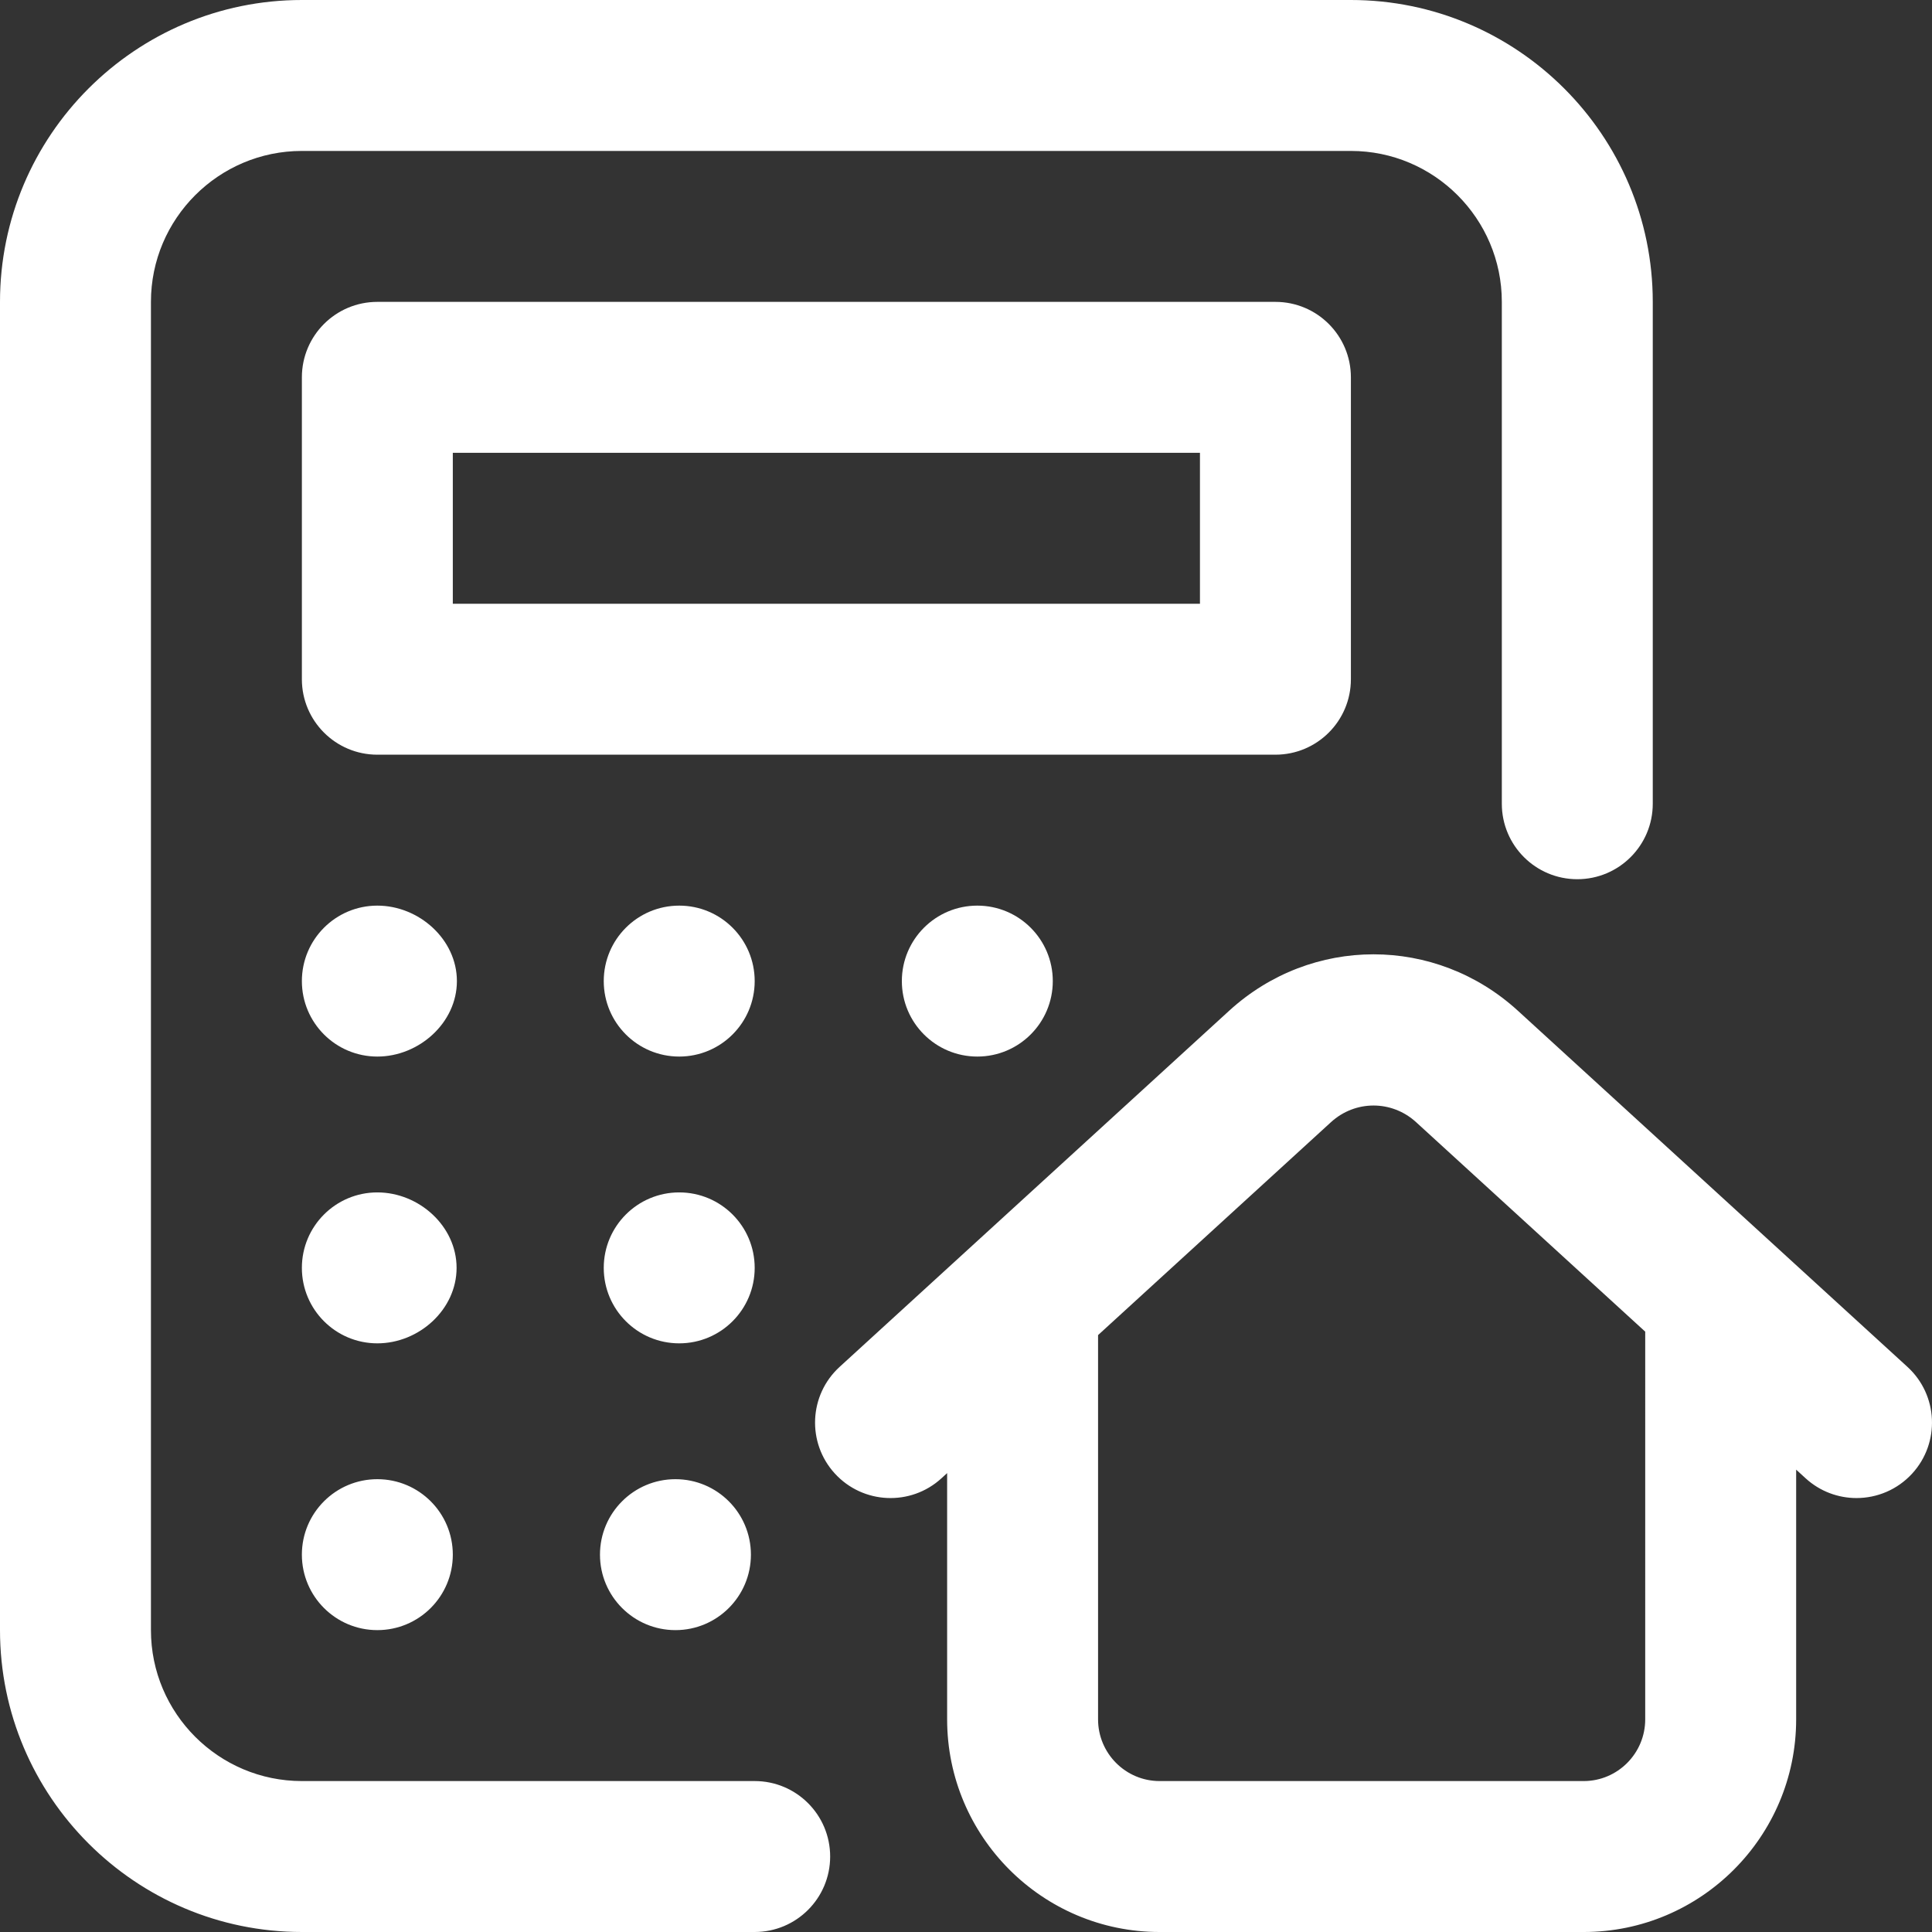 <?xml version="1.0" encoding="UTF-8"?> <svg xmlns="http://www.w3.org/2000/svg" xmlns:xlink="http://www.w3.org/1999/xlink" xmlns:svgjs="http://svgjs.com/svgjs" width="512" height="512" x="0" y="0" viewBox="0 0 512 512.001" style="enable-background:new 0 0 512 512" xml:space="preserve" class=""><rect x="0" y="0" width="512" height="512.001" fill="#333333" stroke="none"/> <g> <path xmlns="http://www.w3.org/2000/svg" d="m220 492c0 11.047-8.953 20-20 20h-120c-44.113 0-80-35.887-80-80v-352c0-44.113 35.887-80 80-80h278c44.113 0 80 35.887 80 80v133c0 11.047-8.953 20-20 20s-20-8.953-20-20v-133c0-22.055-17.945-40-40-40h-278c-22.055 0-40 17.945-40 40v352c0 22.055 17.945 40 40 40h120c11.047 0 20 8.953 20 20zm-98.918-232c0-11.047-10.035-20-21.082-20s-20 8.953-20 20 8.953 20 20 20 21.082-8.953 21.082-20zm78.918 0c0-11.047-8.953-20-20-20s-20 8.953-20 20 8.953 20 20 20 20-8.953 20-20zm39 0c0 11.047 8.953 20 20 20s20-8.953 20-20-8.953-20-20-20-20 8.953-20 20zm-118 76c0-11.047-9.953-20-21-20s-20 8.953-20 20 8.953 20 20 20 21-8.953 21-20zm79 0c0-11.047-8.953-20-20-20s-20 8.953-20 20 8.953 20 20 20 20-8.953 20-20zm-100 56c-11.047 0-20 8.953-20 20s8.953 20 20 20 20-8.953 20-20-8.953-20-20-20zm79 0c-11.047 0-20 8.953-20 20s8.953 20 20 20 20-8.953 20-20-8.953-20-20-20zm159-192h-238c-11.047 0-20-8.953-20-20v-80c0-11.047 8.953-20 20-20h238c11.047 0 20 8.953 20 20v80c0 11.047-8.953 20-20 20zm-20-80h-198v40h198zm188.762 270.496c-3.945 4.312-9.348 6.504-14.766 6.504-4.82 0-9.652-1.73-13.492-5.238l-2.504-2.289v66.18c0 31.07-25.258 56.348-56.305 56.348h-112.391c-31.047 0-56.305-25.277-56.305-56.348v-65.266l-1.504 1.375c-8.152 7.453-20.801 6.887-28.258-1.266-7.453-8.152-6.887-20.805 1.266-28.258l103.234-94.379c21.812-19.941 54.711-19.941 76.523 0l103.234 94.379c8.152 7.453 8.719 20.105 1.266 28.258zm-70.762-37.594-60.727-55.52c-6.426-5.875-16.117-5.875-22.547 0l-61.727 56.434v101.836c0 9.012 7.316 16.348 16.305 16.348h112.391c8.992 0 16.305-7.336 16.305-16.348zm0 0" fill="#ffffff" data-original="#000000" style="" class=""></path> </g> </svg> 